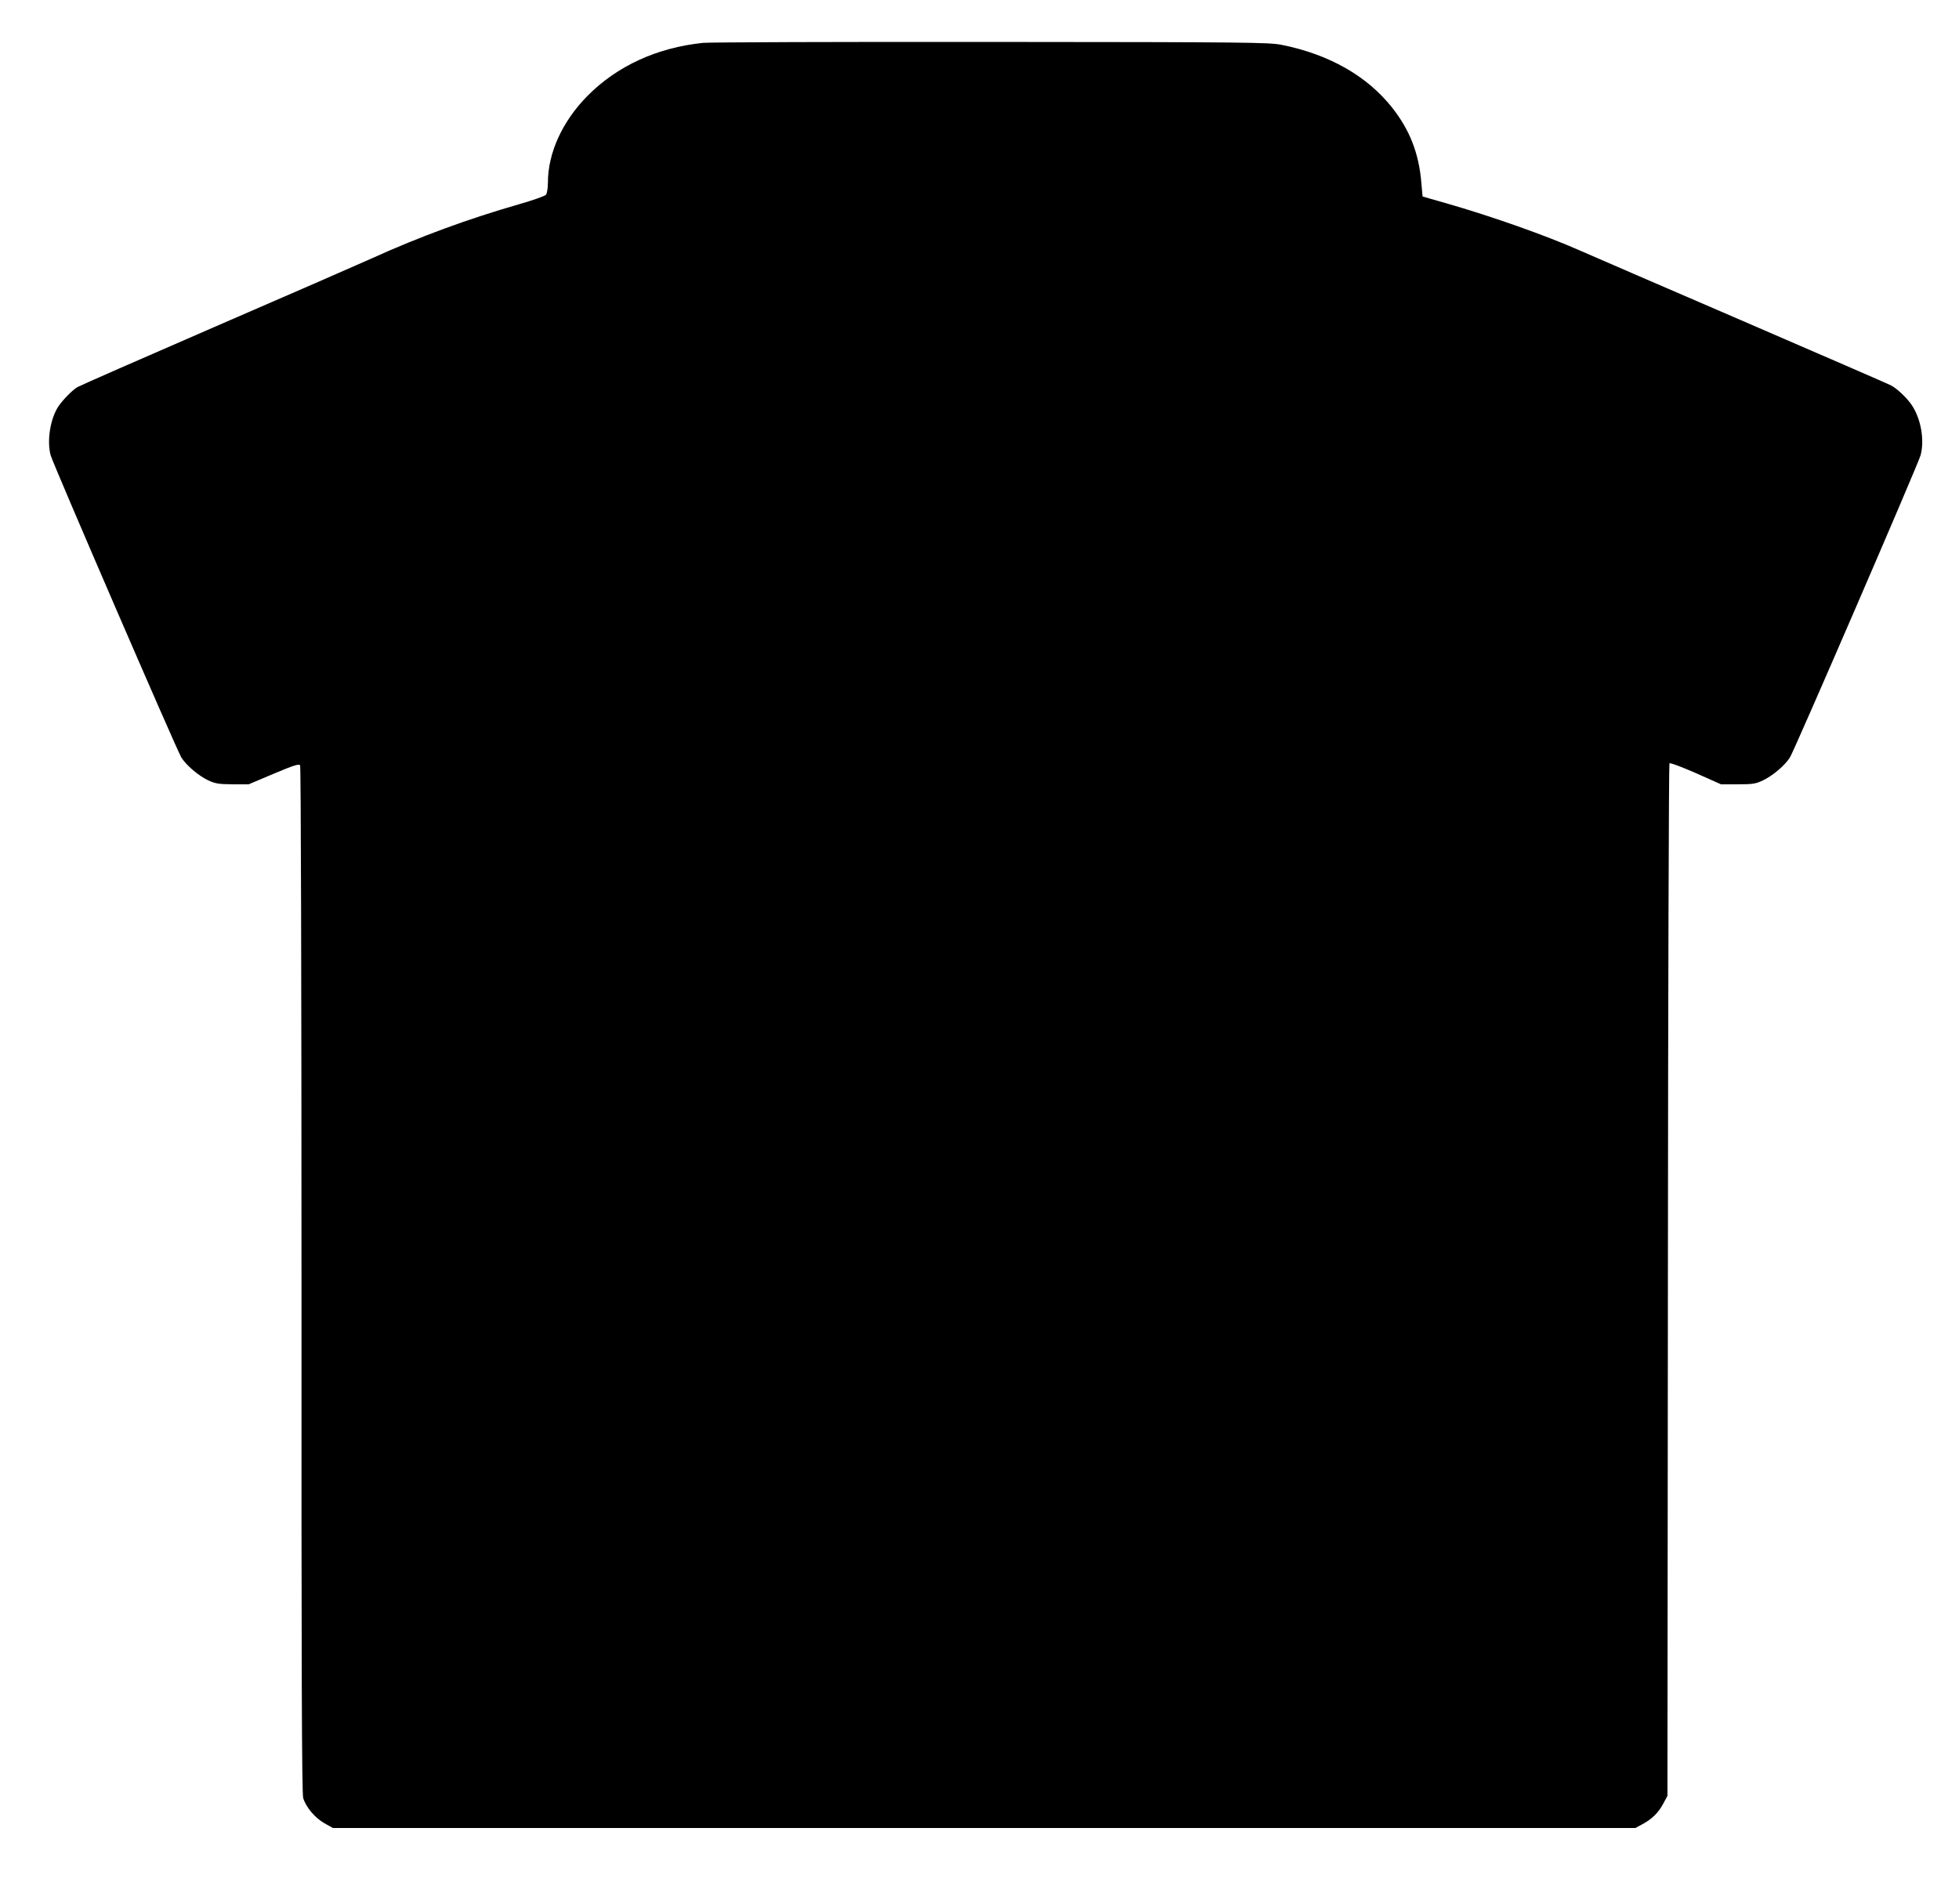 <?xml version="1.0" standalone="no"?>
<!DOCTYPE svg PUBLIC "-//W3C//DTD SVG 20010904//EN"
 "http://www.w3.org/TR/2001/REC-SVG-20010904/DTD/svg10.dtd">
<svg version="1.0" xmlns="http://www.w3.org/2000/svg"
 width="1280pt" height="1244pt" viewBox="0 0 1280 1244"
 preserveAspectRatio="xMidYMid meet">
<g transform="translate(0,1244) scale(0.1,-0.1)"
fill="#000000" stroke="none">
<path d="M4595 12160 c-302 -31 -563 -151 -757 -347 -165 -168 -258 -373 -258
-567 0 -35 -6 -69 -12 -78 -7 -9 -87 -37 -178 -63 -327 -94 -650 -212 -960
-353 -91 -41 -554 -243 -1030 -449 -475 -206 -878 -383 -895 -393 -34 -21 -92
-80 -123 -125 -53 -79 -77 -225 -51 -320 15 -56 825 -1929 854 -1975 33 -52
111 -118 175 -149 48 -22 68 -25 160 -26 l105 0 163 69 c133 56 166 66 173 55
5 -8 9 -1394 9 -3361 -1 -2533 2 -3357 11 -3387 18 -60 77 -130 139 -165 l55
-31 4255 0 4255 0 45 24 c61 32 107 76 138 136 l27 50 3 3370 c1 1853 6 3373
10 3377 5 5 82 -24 173 -64 l164 -73 110 0 c98 0 116 3 165 26 64 31 142 97
175 149 29 45 839 1919 854 1975 27 100 2 241 -59 330 -33 48 -97 108 -137
128 -15 8 -455 199 -978 425 -522 225 -993 429 -1045 452 -225 100 -584 227
-885 313 l-150 43 -8 90 c-16 193 -76 345 -191 491 -164 207 -412 348 -722
410 -83 16 -208 18 -1894 19 -993 1 -1841 -2 -1885 -6z"/>
</g>
</svg>
